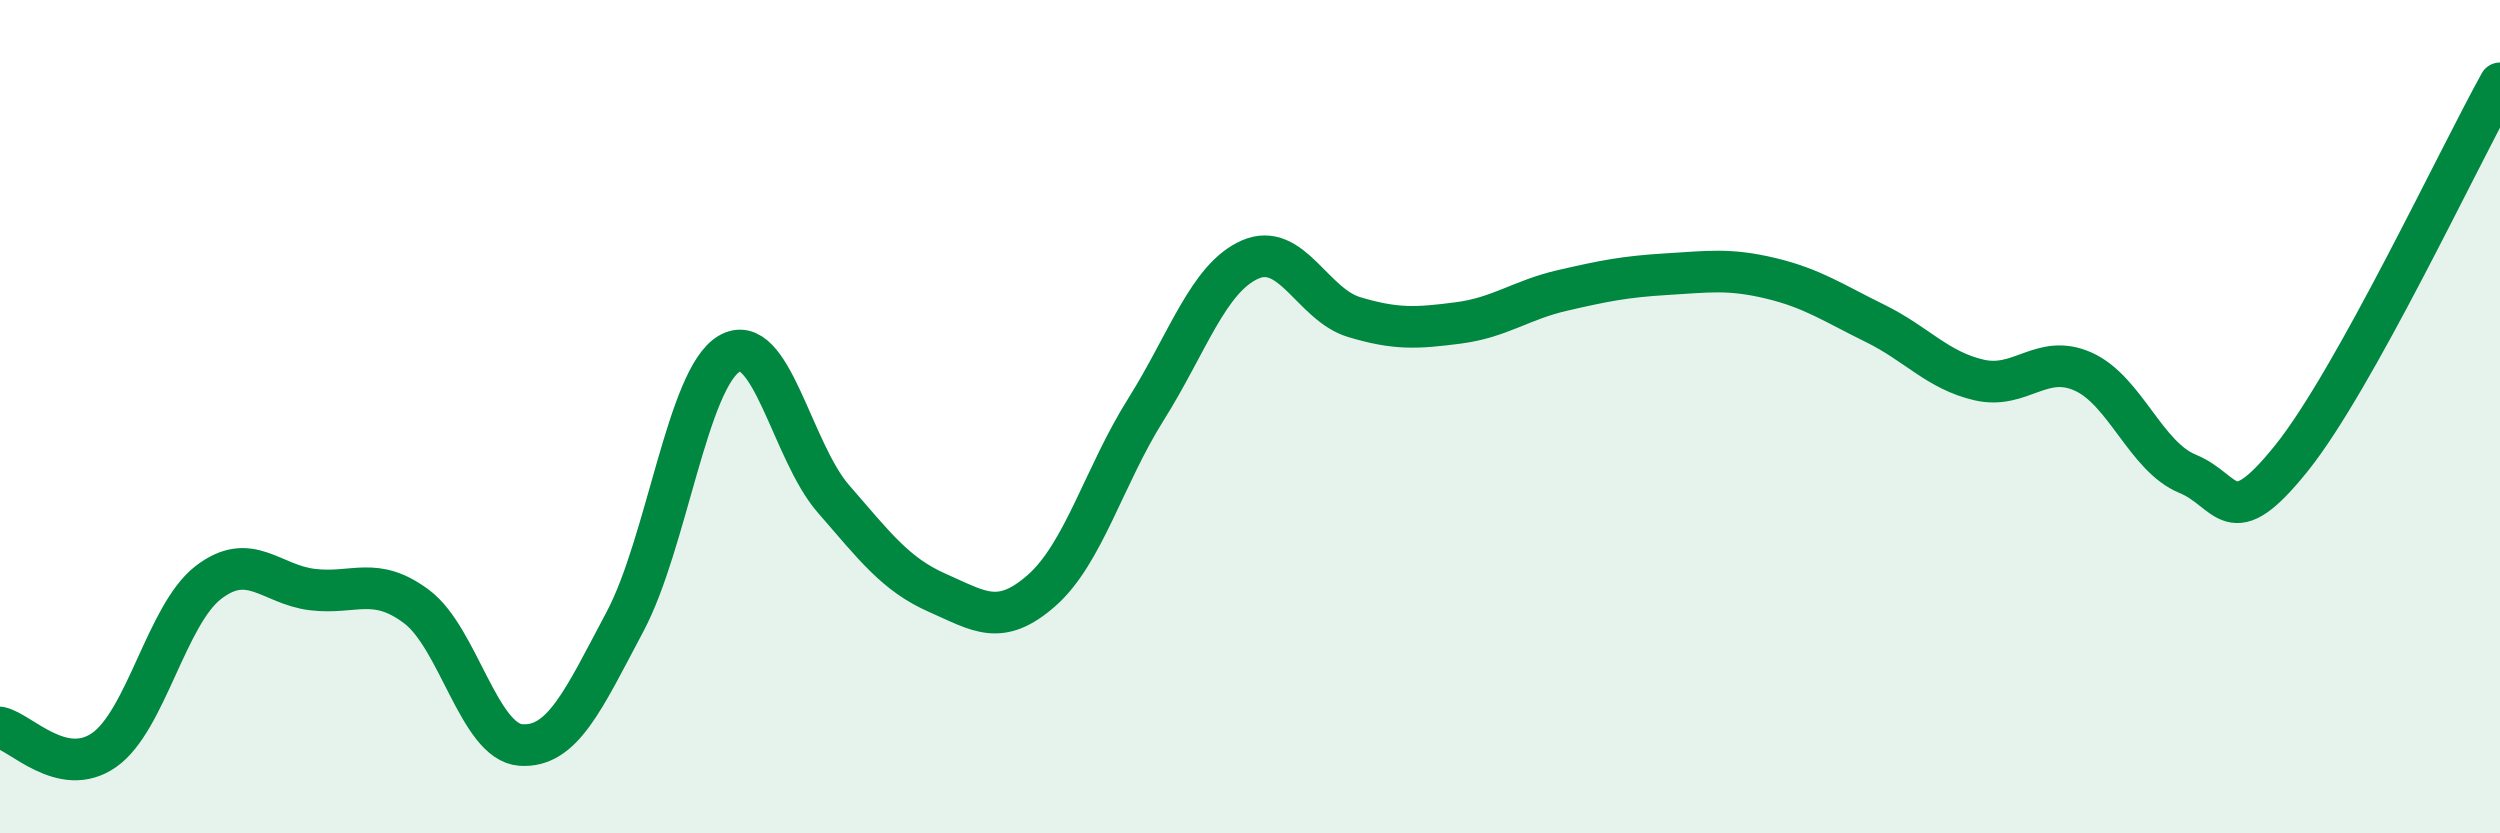 
    <svg width="60" height="20" viewBox="0 0 60 20" xmlns="http://www.w3.org/2000/svg">
      <path
        d="M 0,17.46 C 0.5,17.57 1.5,18.7 2.5,18 C 3.5,17.3 4,14.75 5,13.98 C 6,13.21 6.5,14.03 7.5,14.15 C 8.5,14.27 9,13.81 10,14.56 C 11,15.31 11.5,17.81 12.5,17.88 C 13.5,17.95 14,16.8 15,14.92 C 16,13.04 16.5,9.08 17.5,8.49 C 18.5,7.9 19,10.82 20,11.97 C 21,13.12 21.5,13.79 22.5,14.23 C 23.5,14.67 24,15.05 25,14.17 C 26,13.29 26.5,11.42 27.5,9.83 C 28.5,8.24 29,6.67 30,6.23 C 31,5.79 31.5,7.31 32.5,7.61 C 33.5,7.91 34,7.88 35,7.75 C 36,7.62 36.5,7.2 37.5,6.97 C 38.5,6.74 39,6.64 40,6.58 C 41,6.52 41.5,6.44 42.5,6.68 C 43.5,6.92 44,7.27 45,7.76 C 46,8.25 46.5,8.89 47.5,9.12 C 48.5,9.35 49,8.47 50,8.92 C 51,9.37 51.5,10.96 52.5,11.37 C 53.5,11.78 53.5,12.86 55,10.99 C 56.5,9.12 59,3.8 60,2L60 20L0 20Z"
        fill="#008740"
        opacity="0.1"
        stroke-linecap="round"
        stroke-linejoin="round"
      />
      <path
        d="M 0,17.46 C 0.5,17.57 1.5,18.7 2.5,18 C 3.5,17.3 4,14.75 5,13.98 C 6,13.21 6.5,14.03 7.5,14.15 C 8.5,14.27 9,13.81 10,14.56 C 11,15.31 11.5,17.81 12.5,17.88 C 13.5,17.95 14,16.8 15,14.92 C 16,13.04 16.5,9.08 17.5,8.49 C 18.5,7.9 19,10.82 20,11.97 C 21,13.12 21.5,13.79 22.5,14.23 C 23.5,14.67 24,15.05 25,14.17 C 26,13.29 26.5,11.42 27.5,9.83 C 28.5,8.24 29,6.67 30,6.23 C 31,5.79 31.5,7.31 32.5,7.61 C 33.5,7.91 34,7.88 35,7.75 C 36,7.62 36.5,7.2 37.5,6.97 C 38.5,6.74 39,6.64 40,6.58 C 41,6.52 41.5,6.44 42.5,6.68 C 43.5,6.92 44,7.27 45,7.76 C 46,8.25 46.5,8.89 47.5,9.12 C 48.5,9.35 49,8.47 50,8.92 C 51,9.37 51.5,10.96 52.5,11.37 C 53.5,11.78 53.5,12.86 55,10.99 C 56.5,9.12 59,3.8 60,2"
        stroke="#008740"
        stroke-width="1"
        fill="none"
        stroke-linecap="round"
        stroke-linejoin="round"
      />
    </svg>
  
